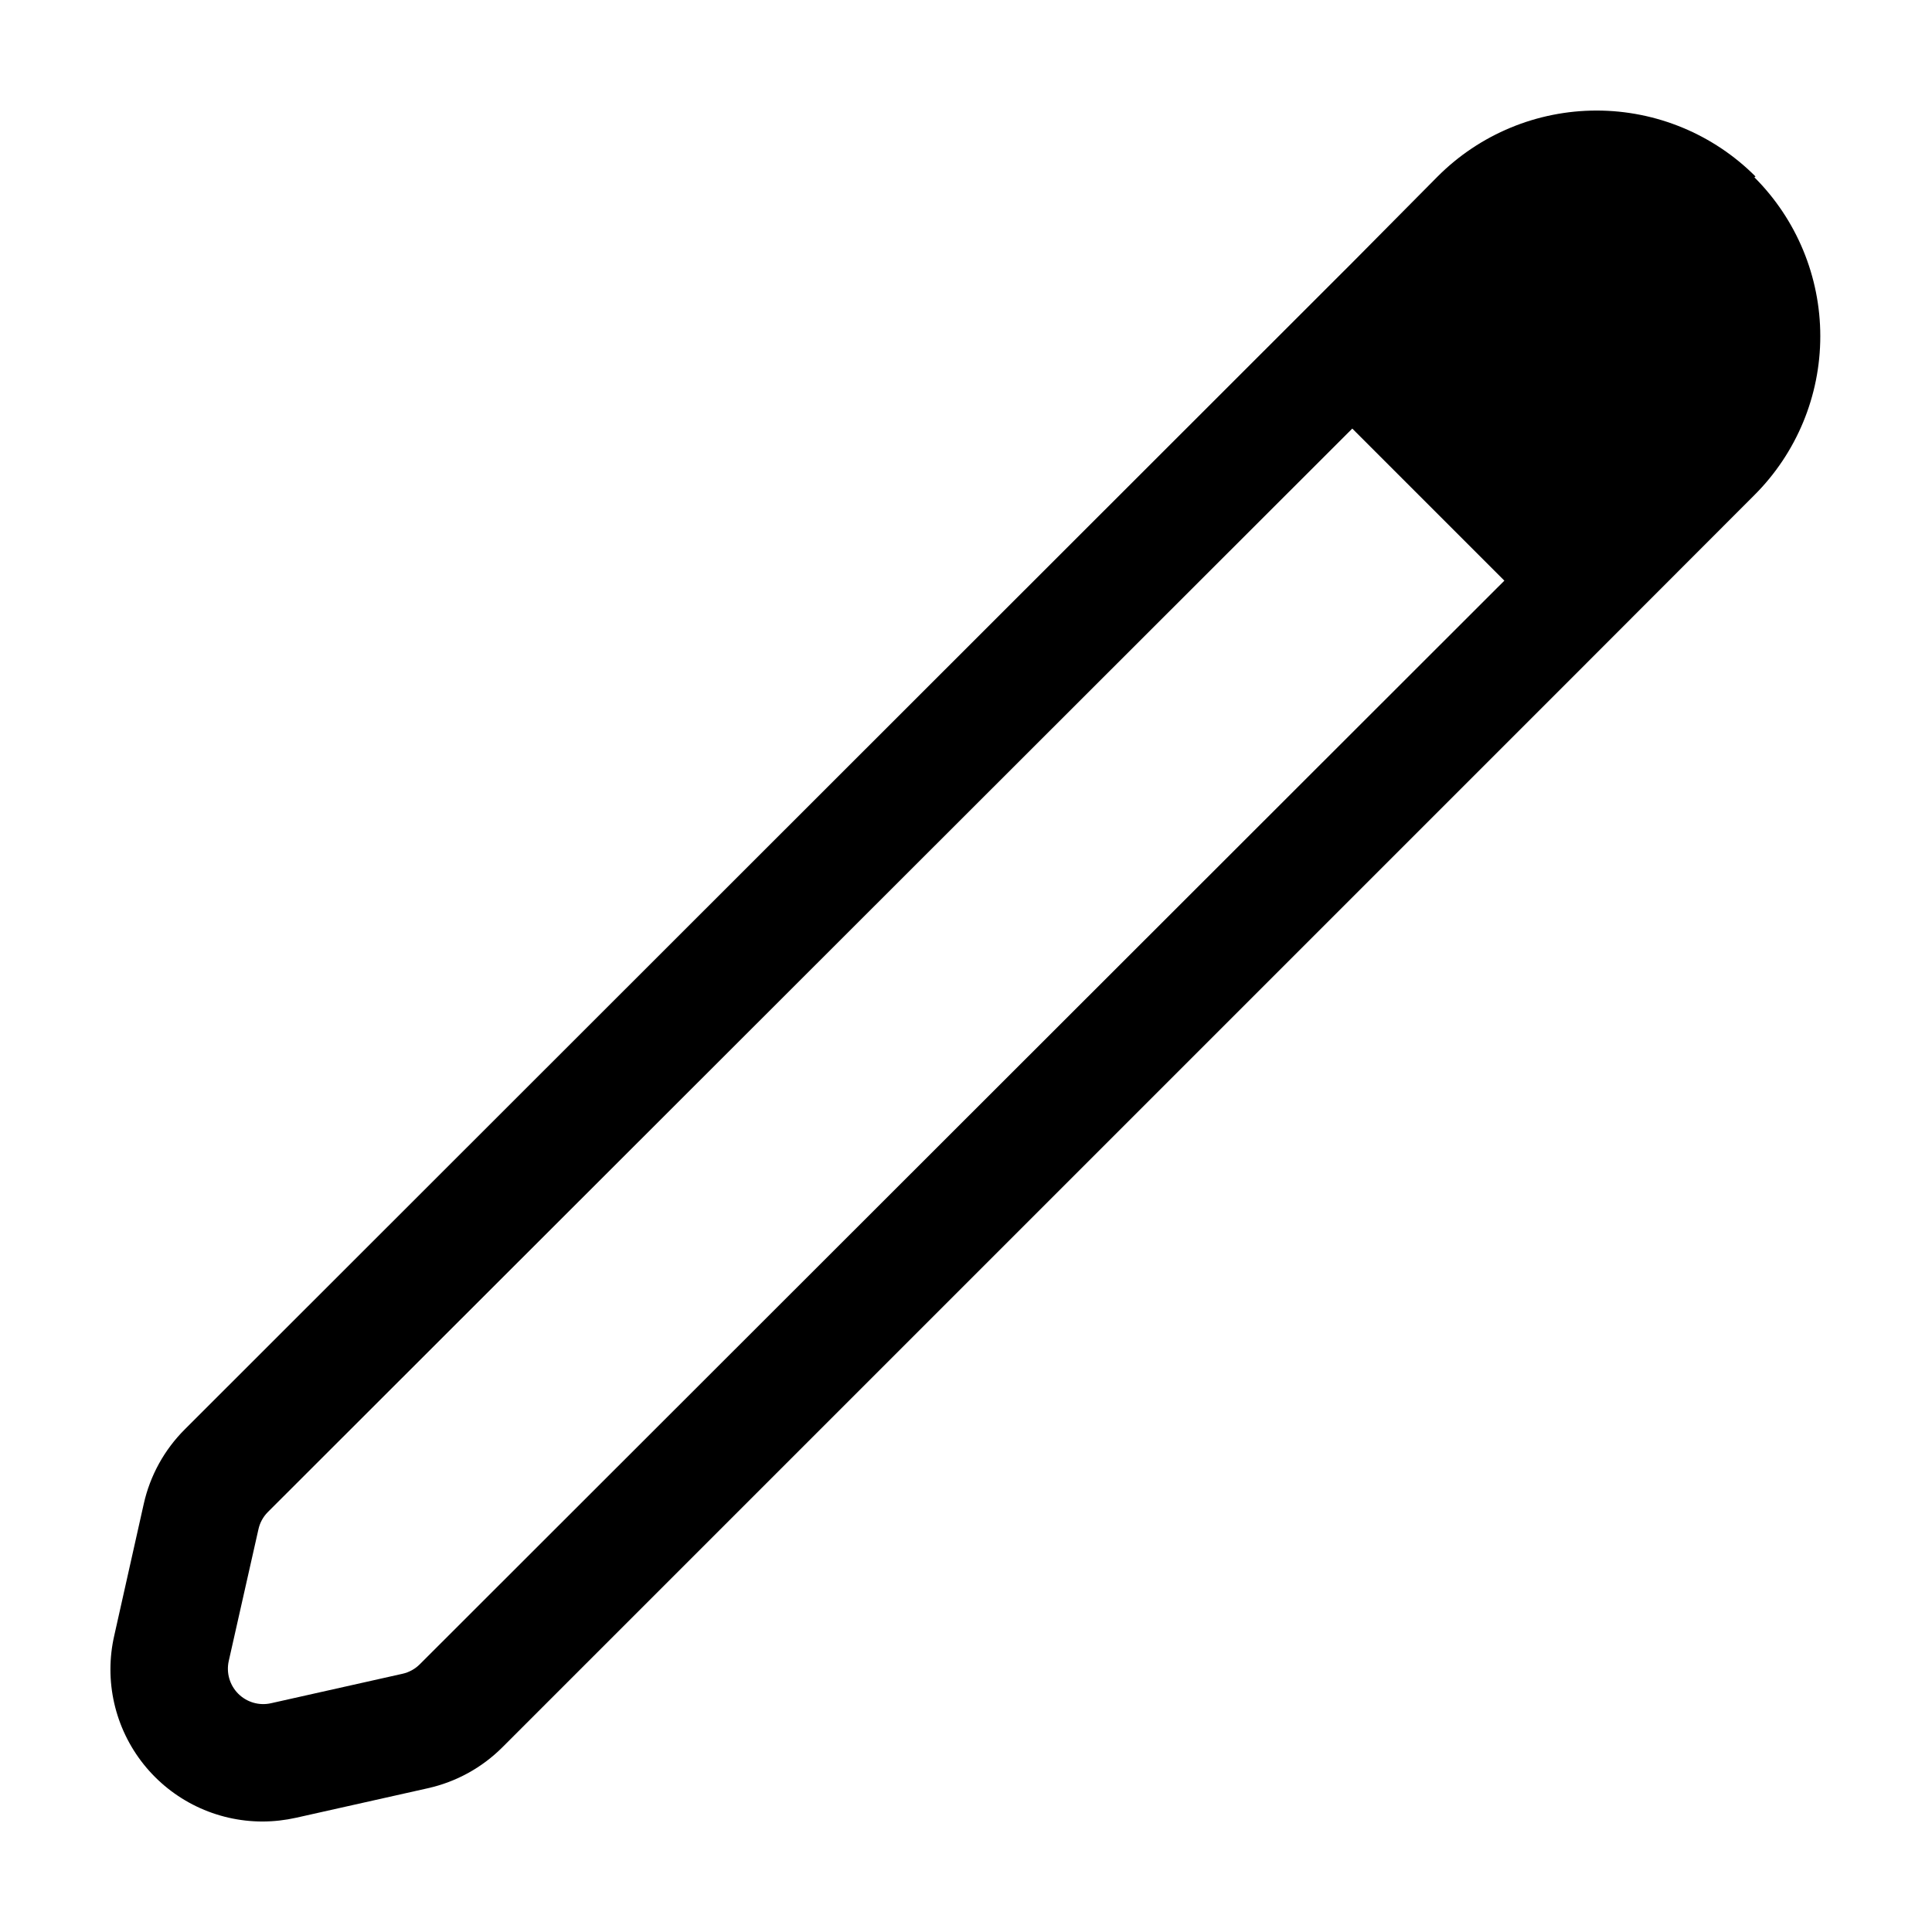 <?xml version="1.0" encoding="UTF-8"?>
<!-- Uploaded to: SVG Repo, www.svgrepo.com, Generator: SVG Repo Mixer Tools -->
<svg fill="#000000" width="800px" height="800px" version="1.1" viewBox="144 144 512 512" xmlns="http://www.w3.org/2000/svg">
 <path d="m609.23 190.77c-11.16-11.188-26.316-17.473-42.117-17.473-15.805 0-30.957 6.285-42.121 17.473l-22.621 22.824-309.39 309.19c-5.434 5.414-9.207 12.266-10.883 19.75l-7.809 34.863c-2.75 11.965 0.109 24.531 7.758 34.133 7.652 9.602 19.262 15.195 31.539 15.188 3-0.008 5.988-0.348 8.918-1.004l34.863-7.809v-0.004c7.5-1.664 14.371-5.441 19.797-10.879l287.17-287.17 44.586-44.637 0.004-0.004c11.184-11.16 17.473-26.312 17.473-42.117 0-15.801-6.289-30.957-17.473-42.117zm-353.98 394.28c-1.258 1.258-2.848 2.133-4.586 2.519l-34.863 7.809c-3.129 0.699-6.394-0.254-8.664-2.519-2.266-2.266-3.215-5.535-2.519-8.664l7.859-34.863c0.367-1.734 1.227-3.324 2.469-4.586l287.42-287.17 40.305 40.305z"/>
</svg>